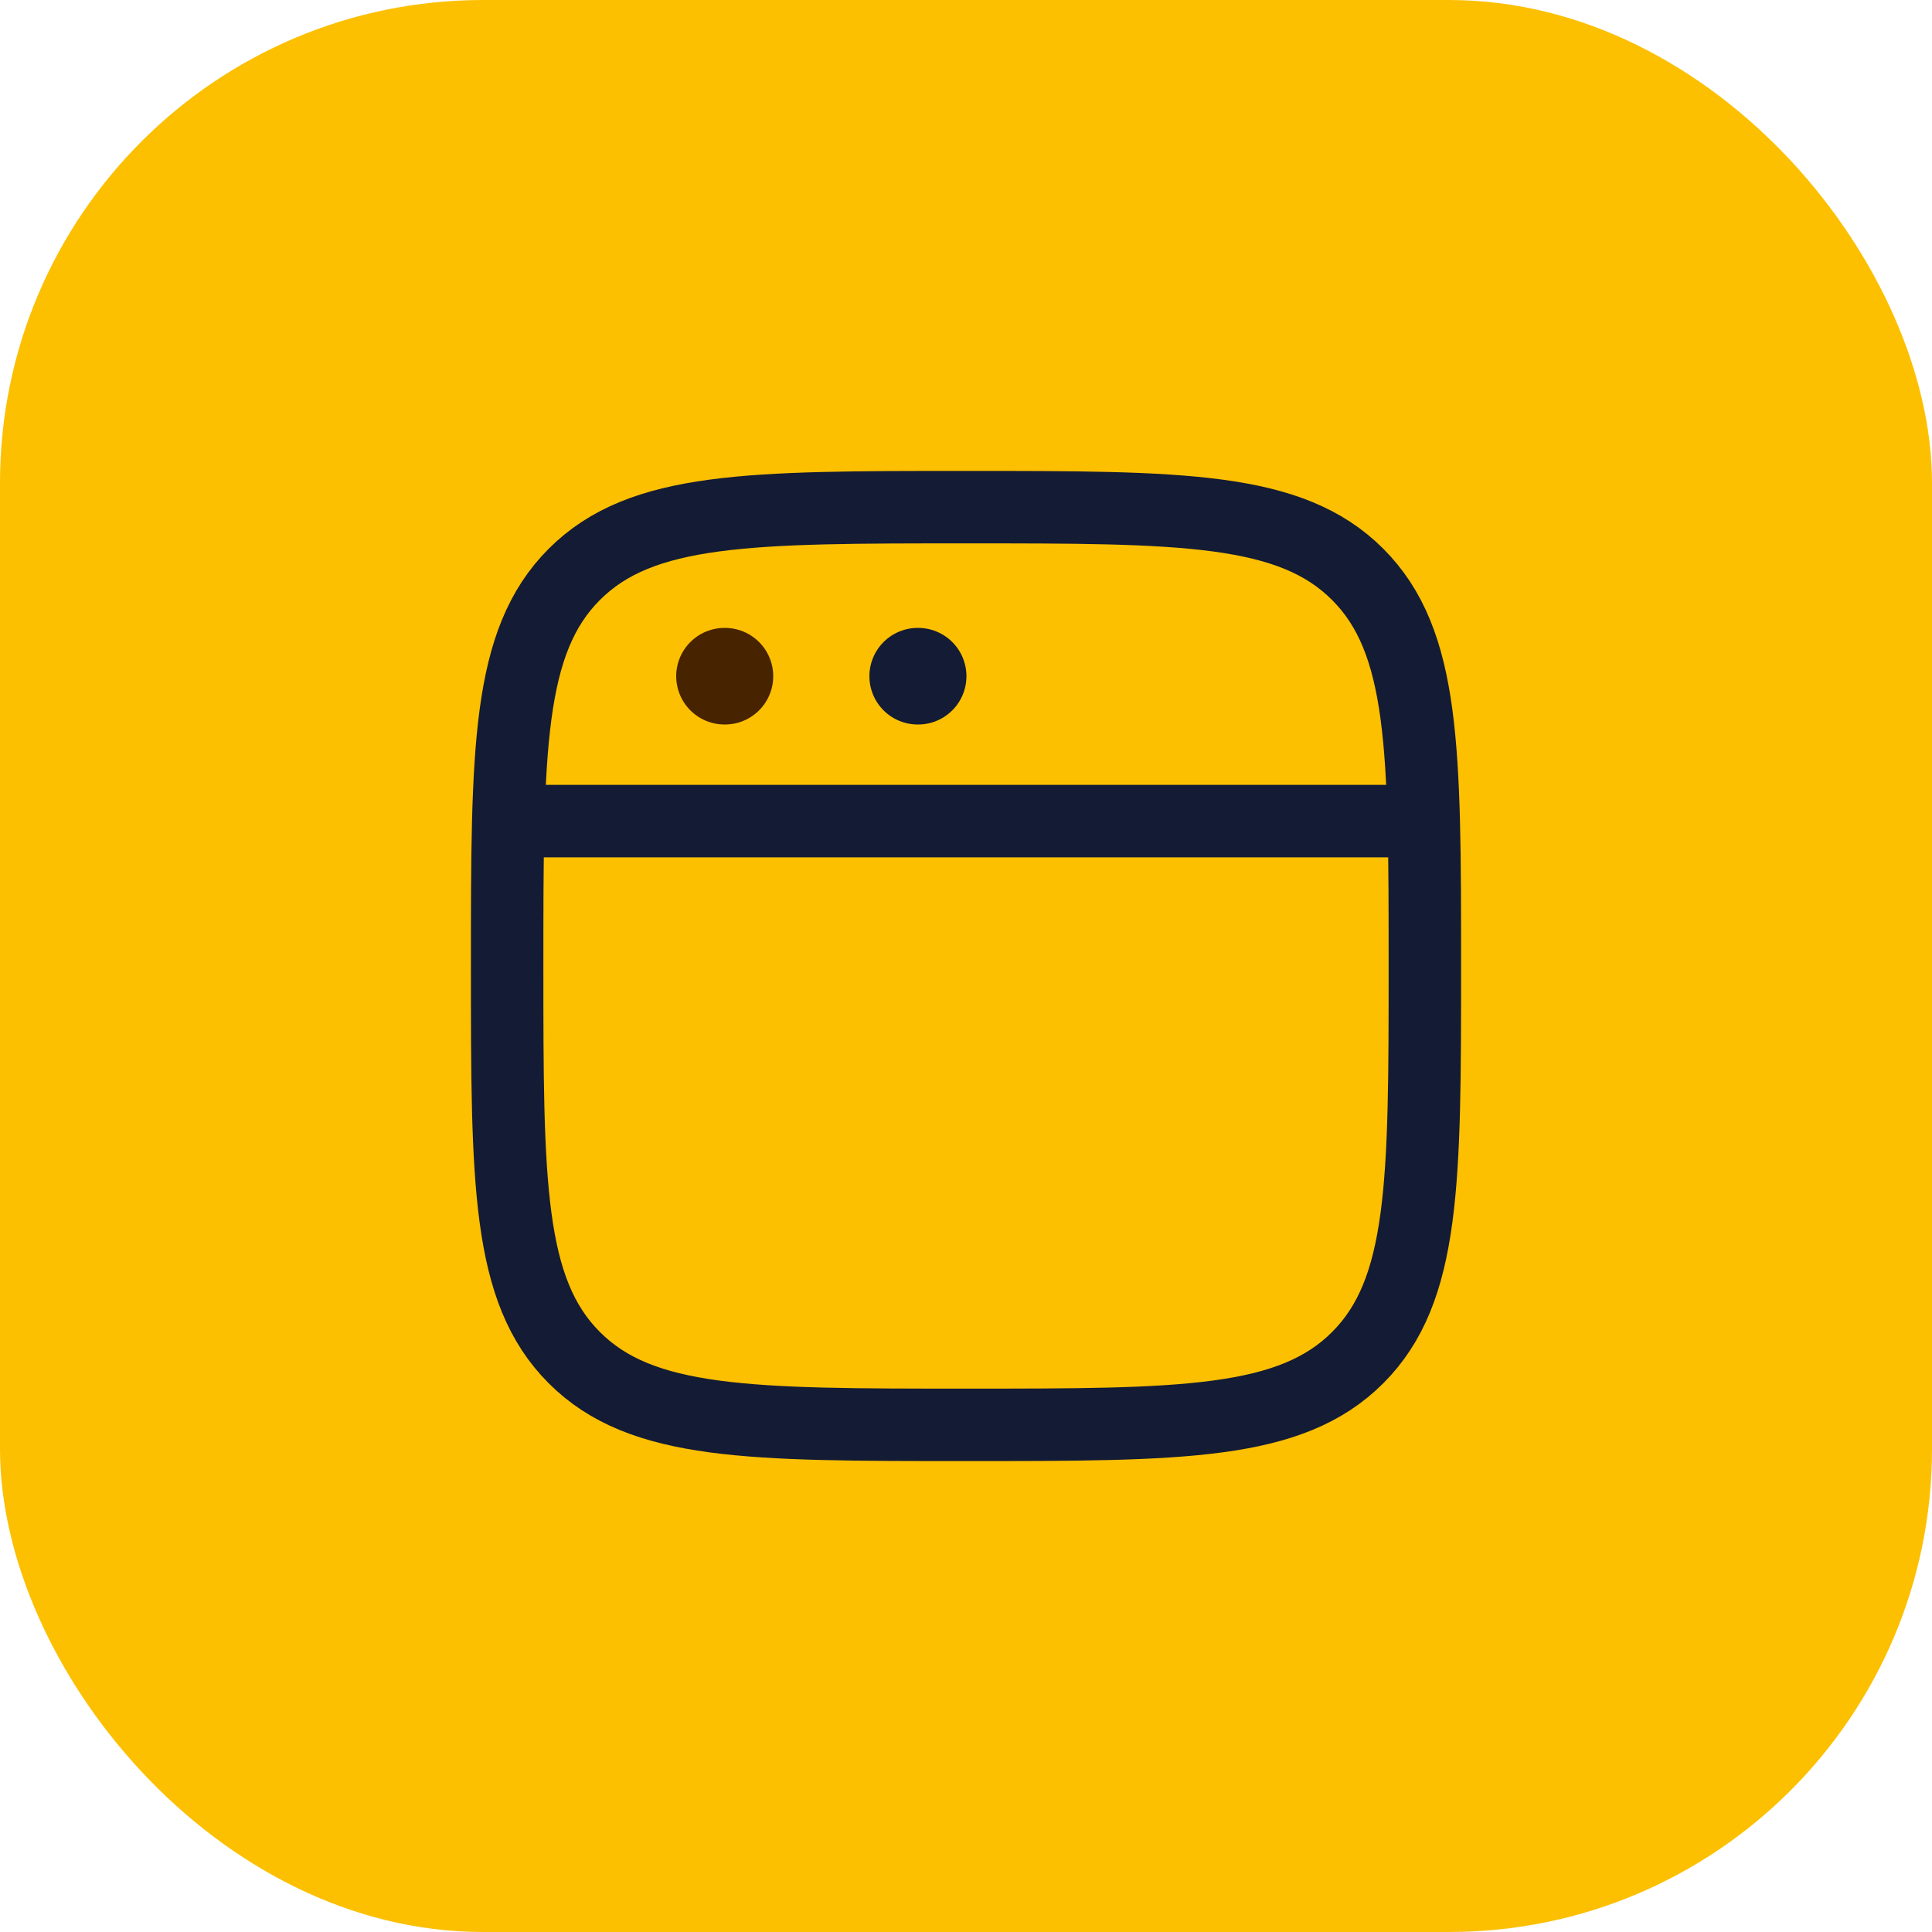 <svg width="40" height="40" viewBox="0 0 40 40" fill="none" xmlns="http://www.w3.org/2000/svg">
<rect width="40" height="40" rx="10" fill="#FCC001"/>
<path d="M10.5 20C10.5 15.522 10.5 13.283 11.891 11.891C13.283 10.5 15.522 10.5 20 10.5C24.478 10.5 26.718 10.5 28.109 11.891C29.5 13.283 29.5 15.522 29.5 20C29.5 24.478 29.5 26.718 28.109 28.109C26.718 29.5 24.478 29.5 20 29.5C15.522 29.5 13.283 29.5 11.891 28.109C10.5 26.718 10.5 24.478 10.5 20Z" stroke="#141B34" stroke-width="1.5"/>
<path d="M10.5 17H29.5" stroke="#141B34" stroke-width="1.5" stroke-linejoin="round"/>
<path d="M15 14H15.009" stroke="#482300" stroke-width="2" stroke-linecap="round" stroke-linejoin="round"/>
<path d="M19 14H19.009" stroke="#141B34" stroke-width="2" stroke-linecap="round" stroke-linejoin="round"/>
</svg>
